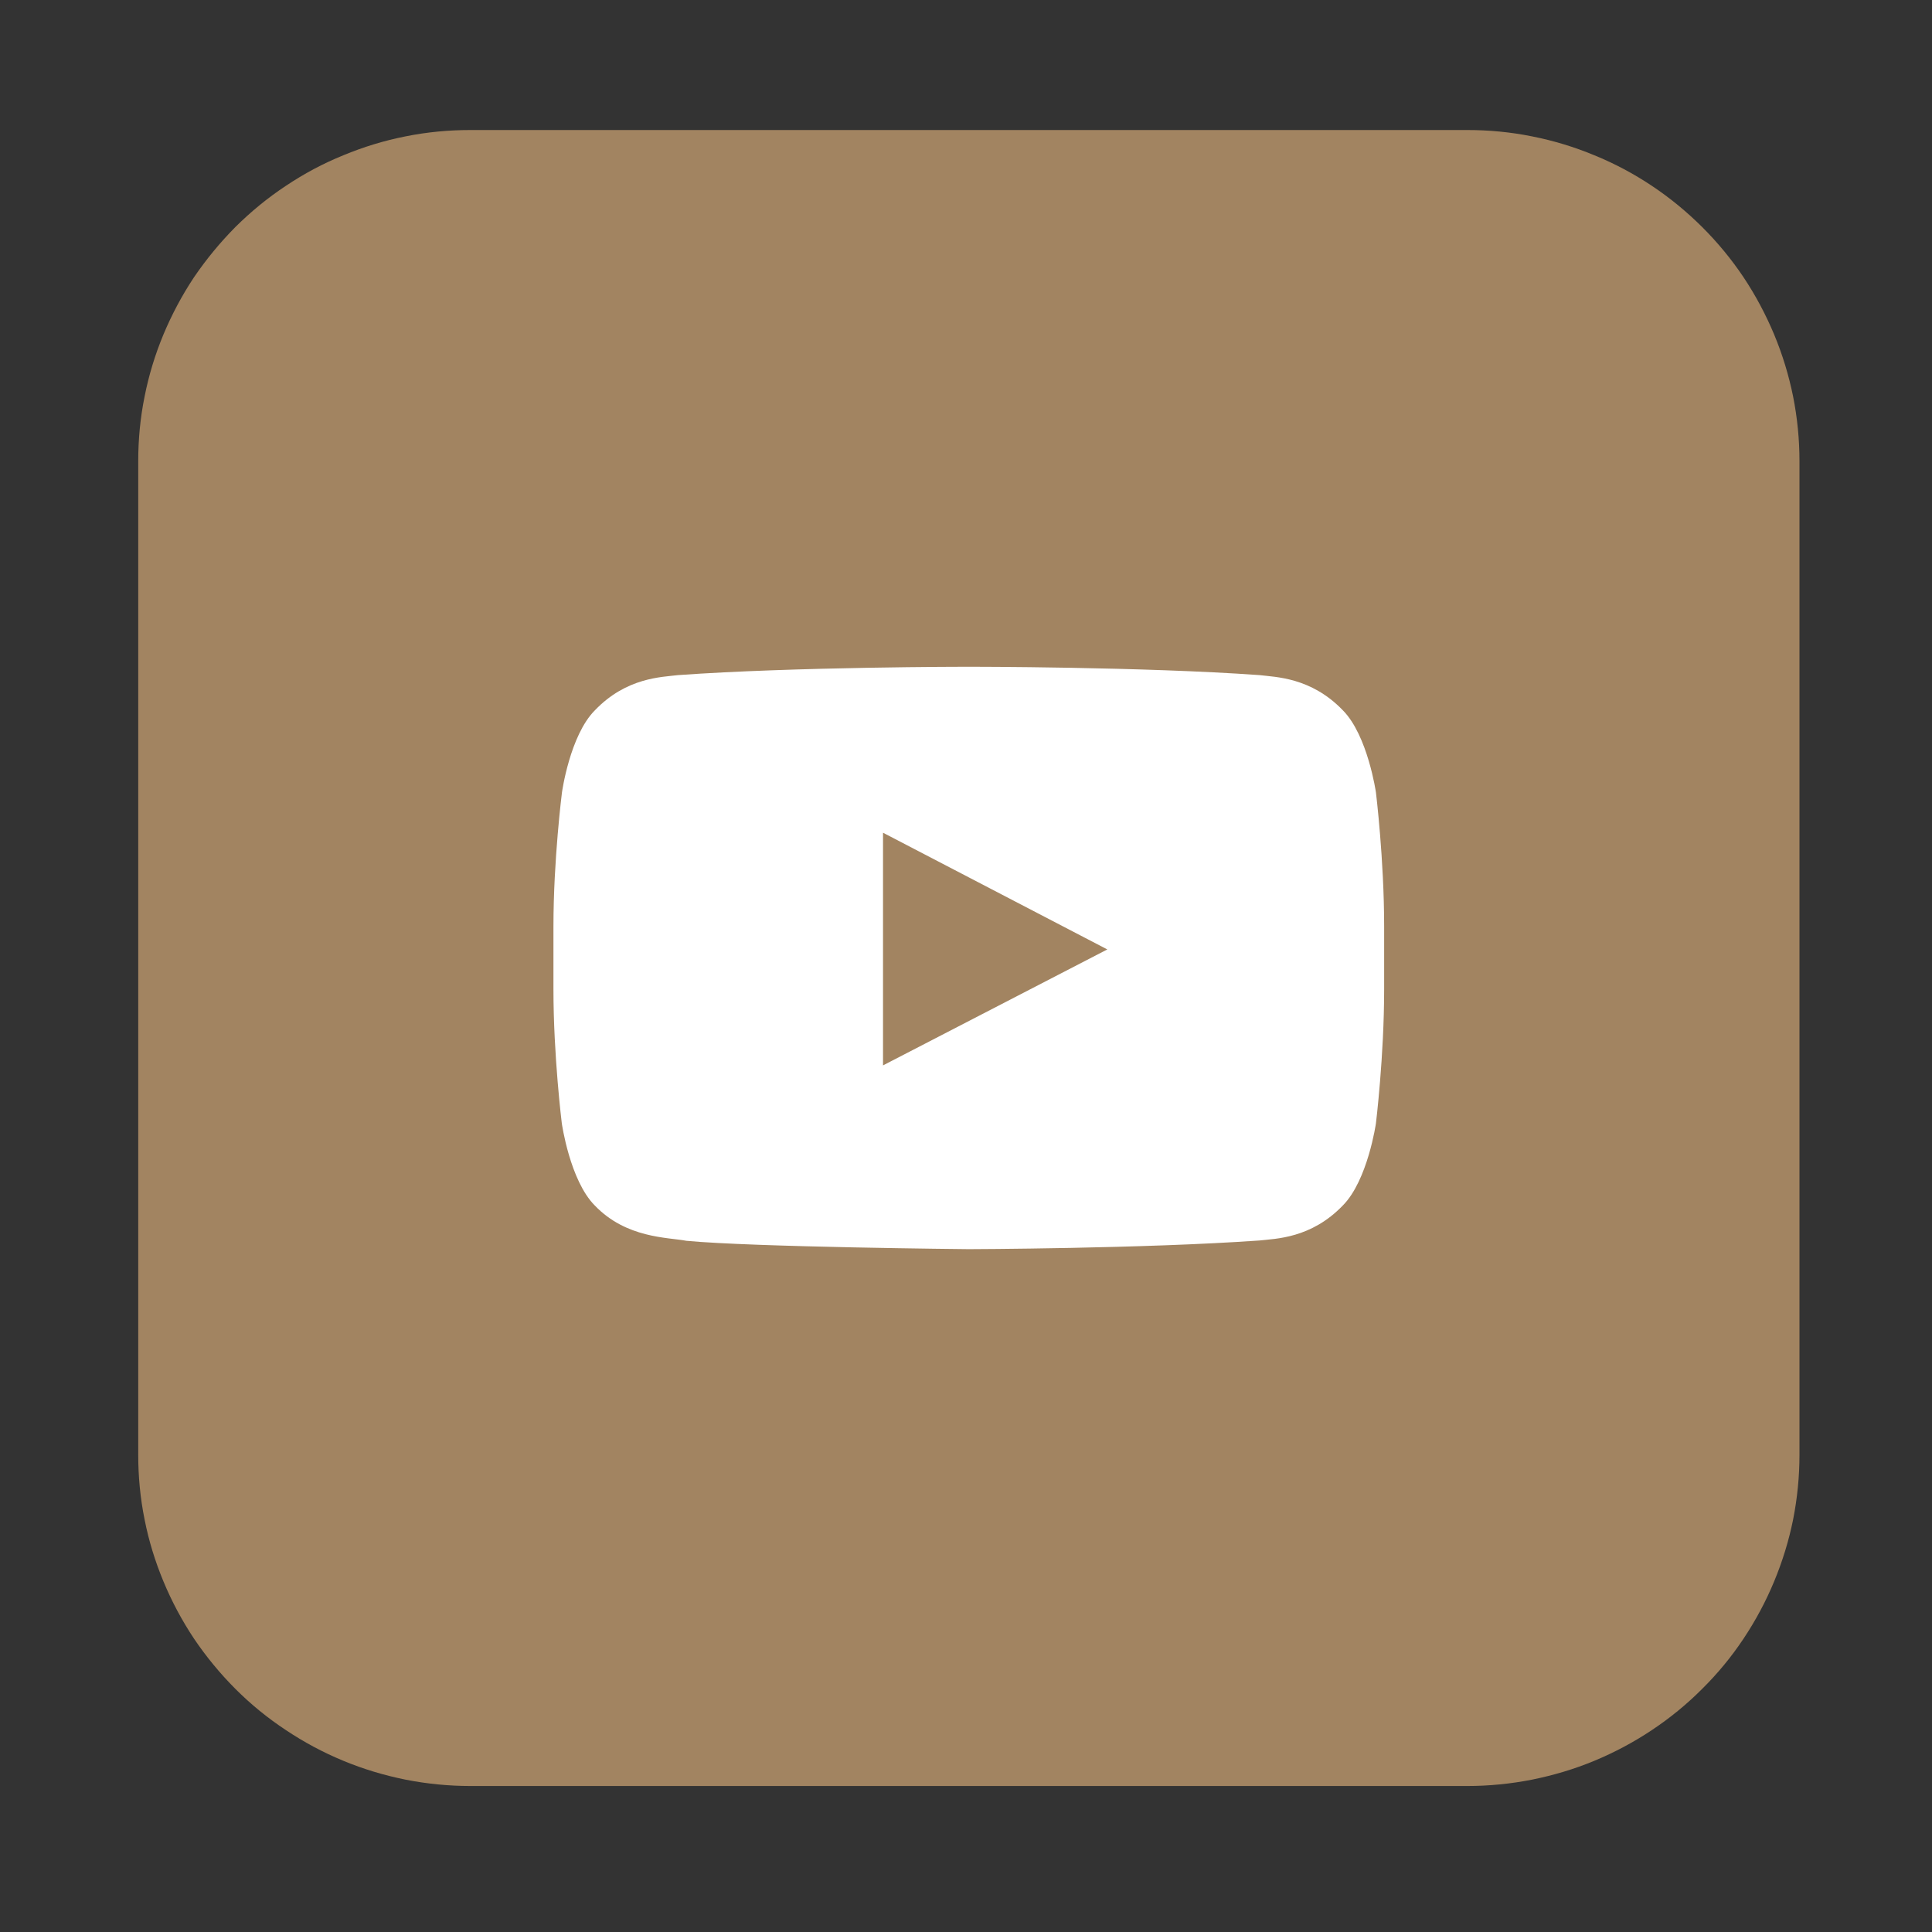 <svg xmlns="http://www.w3.org/2000/svg" xmlns:xlink="http://www.w3.org/1999/xlink" width="65" zoomAndPan="magnify" viewBox="0 0 48.75 48.75" height="65" preserveAspectRatio="xMidYMid meet" version="1.0"><rect x="0" y="0" width="48.75" height="48.75" fill="#333333" stroke="none"/><defs><clipPath id="b0f886f5c4"><path d="M 3 3.281 L 46 3.281 L 46 45.066 L 3 45.066 Z M 3 3.281 " clip-rule="nonzero"/></clipPath></defs><g clip-path="url(#b0f886f5c4)"><path fill="#a28461" d="M 11.871 3.281 L 37.023 3.281 C 37.57 3.281 38.117 3.332 38.656 3.441 C 39.195 3.547 39.723 3.707 40.23 3.918 C 40.738 4.125 41.223 4.383 41.68 4.688 C 42.137 4.992 42.559 5.34 42.949 5.727 C 43.34 6.117 43.688 6.539 43.992 6.992 C 44.297 7.449 44.555 7.934 44.766 8.438 C 44.977 8.945 45.137 9.469 45.246 10.008 C 45.352 10.543 45.406 11.09 45.406 11.637 L 45.406 36.707 C 45.406 37.258 45.352 37.801 45.246 38.34 C 45.137 38.879 44.977 39.398 44.766 39.906 C 44.555 40.414 44.297 40.895 43.992 41.352 C 43.688 41.809 43.34 42.23 42.949 42.617 C 42.559 43.008 42.137 43.352 41.68 43.656 C 41.223 43.961 40.738 44.219 40.23 44.43 C 39.723 44.641 39.195 44.797 38.656 44.906 C 38.117 45.012 37.57 45.066 37.023 45.066 L 11.871 45.066 C 11.32 45.066 10.773 45.012 10.234 44.906 C 9.695 44.797 9.172 44.641 8.664 44.43 C 8.152 44.219 7.672 43.961 7.215 43.656 C 6.754 43.352 6.332 43.008 5.941 42.617 C 5.555 42.23 5.207 41.809 4.898 41.352 C 4.594 40.895 4.336 40.414 4.125 39.906 C 3.914 39.398 3.754 38.879 3.648 38.34 C 3.539 37.801 3.488 37.258 3.488 36.707 L 3.488 11.637 C 3.488 11.09 3.539 10.543 3.648 10.008 C 3.754 9.469 3.914 8.945 4.125 8.438 C 4.336 7.934 4.594 7.449 4.898 6.992 C 5.207 6.539 5.555 6.117 5.941 5.727 C 6.332 5.34 6.754 4.992 7.215 4.688 C 7.672 4.383 8.152 4.125 8.664 3.918 C 9.172 3.707 9.695 3.547 10.234 3.441 C 10.773 3.332 11.32 3.281 11.871 3.281 Z M 11.871 3.281 " fill-opacity="1" fill-rule="nonzero"/></g><path fill="#ffffff" d="M 34.719 19.996 C 34.719 19.996 34.512 18.555 33.883 17.922 C 33.082 17.09 32.191 17.086 31.781 17.035 C 28.852 16.824 24.449 16.824 24.449 16.824 L 24.441 16.824 C 24.441 16.824 20.043 16.824 17.109 17.035 C 16.703 17.086 15.809 17.09 15.012 17.922 C 14.379 18.555 14.18 19.996 14.18 19.996 C 14.18 19.996 13.965 21.688 13.965 23.379 L 13.965 24.961 C 13.965 26.648 14.176 28.344 14.176 28.344 C 14.176 28.344 14.379 29.785 15.008 30.418 C 15.805 31.25 16.852 31.219 17.32 31.309 C 18.996 31.469 24.445 31.52 24.445 31.52 C 24.445 31.52 28.852 31.508 31.781 31.301 C 32.191 31.254 33.082 31.25 33.883 30.418 C 34.512 29.785 34.719 28.344 34.719 28.344 C 34.719 28.344 34.926 26.652 34.926 24.961 L 34.926 23.379 C 34.926 21.688 34.719 19.996 34.719 19.996 Z M 22.281 26.883 L 22.281 21.012 L 27.941 23.957 Z M 22.281 26.883 " fill-opacity="1" fill-rule="nonzero"/></svg>